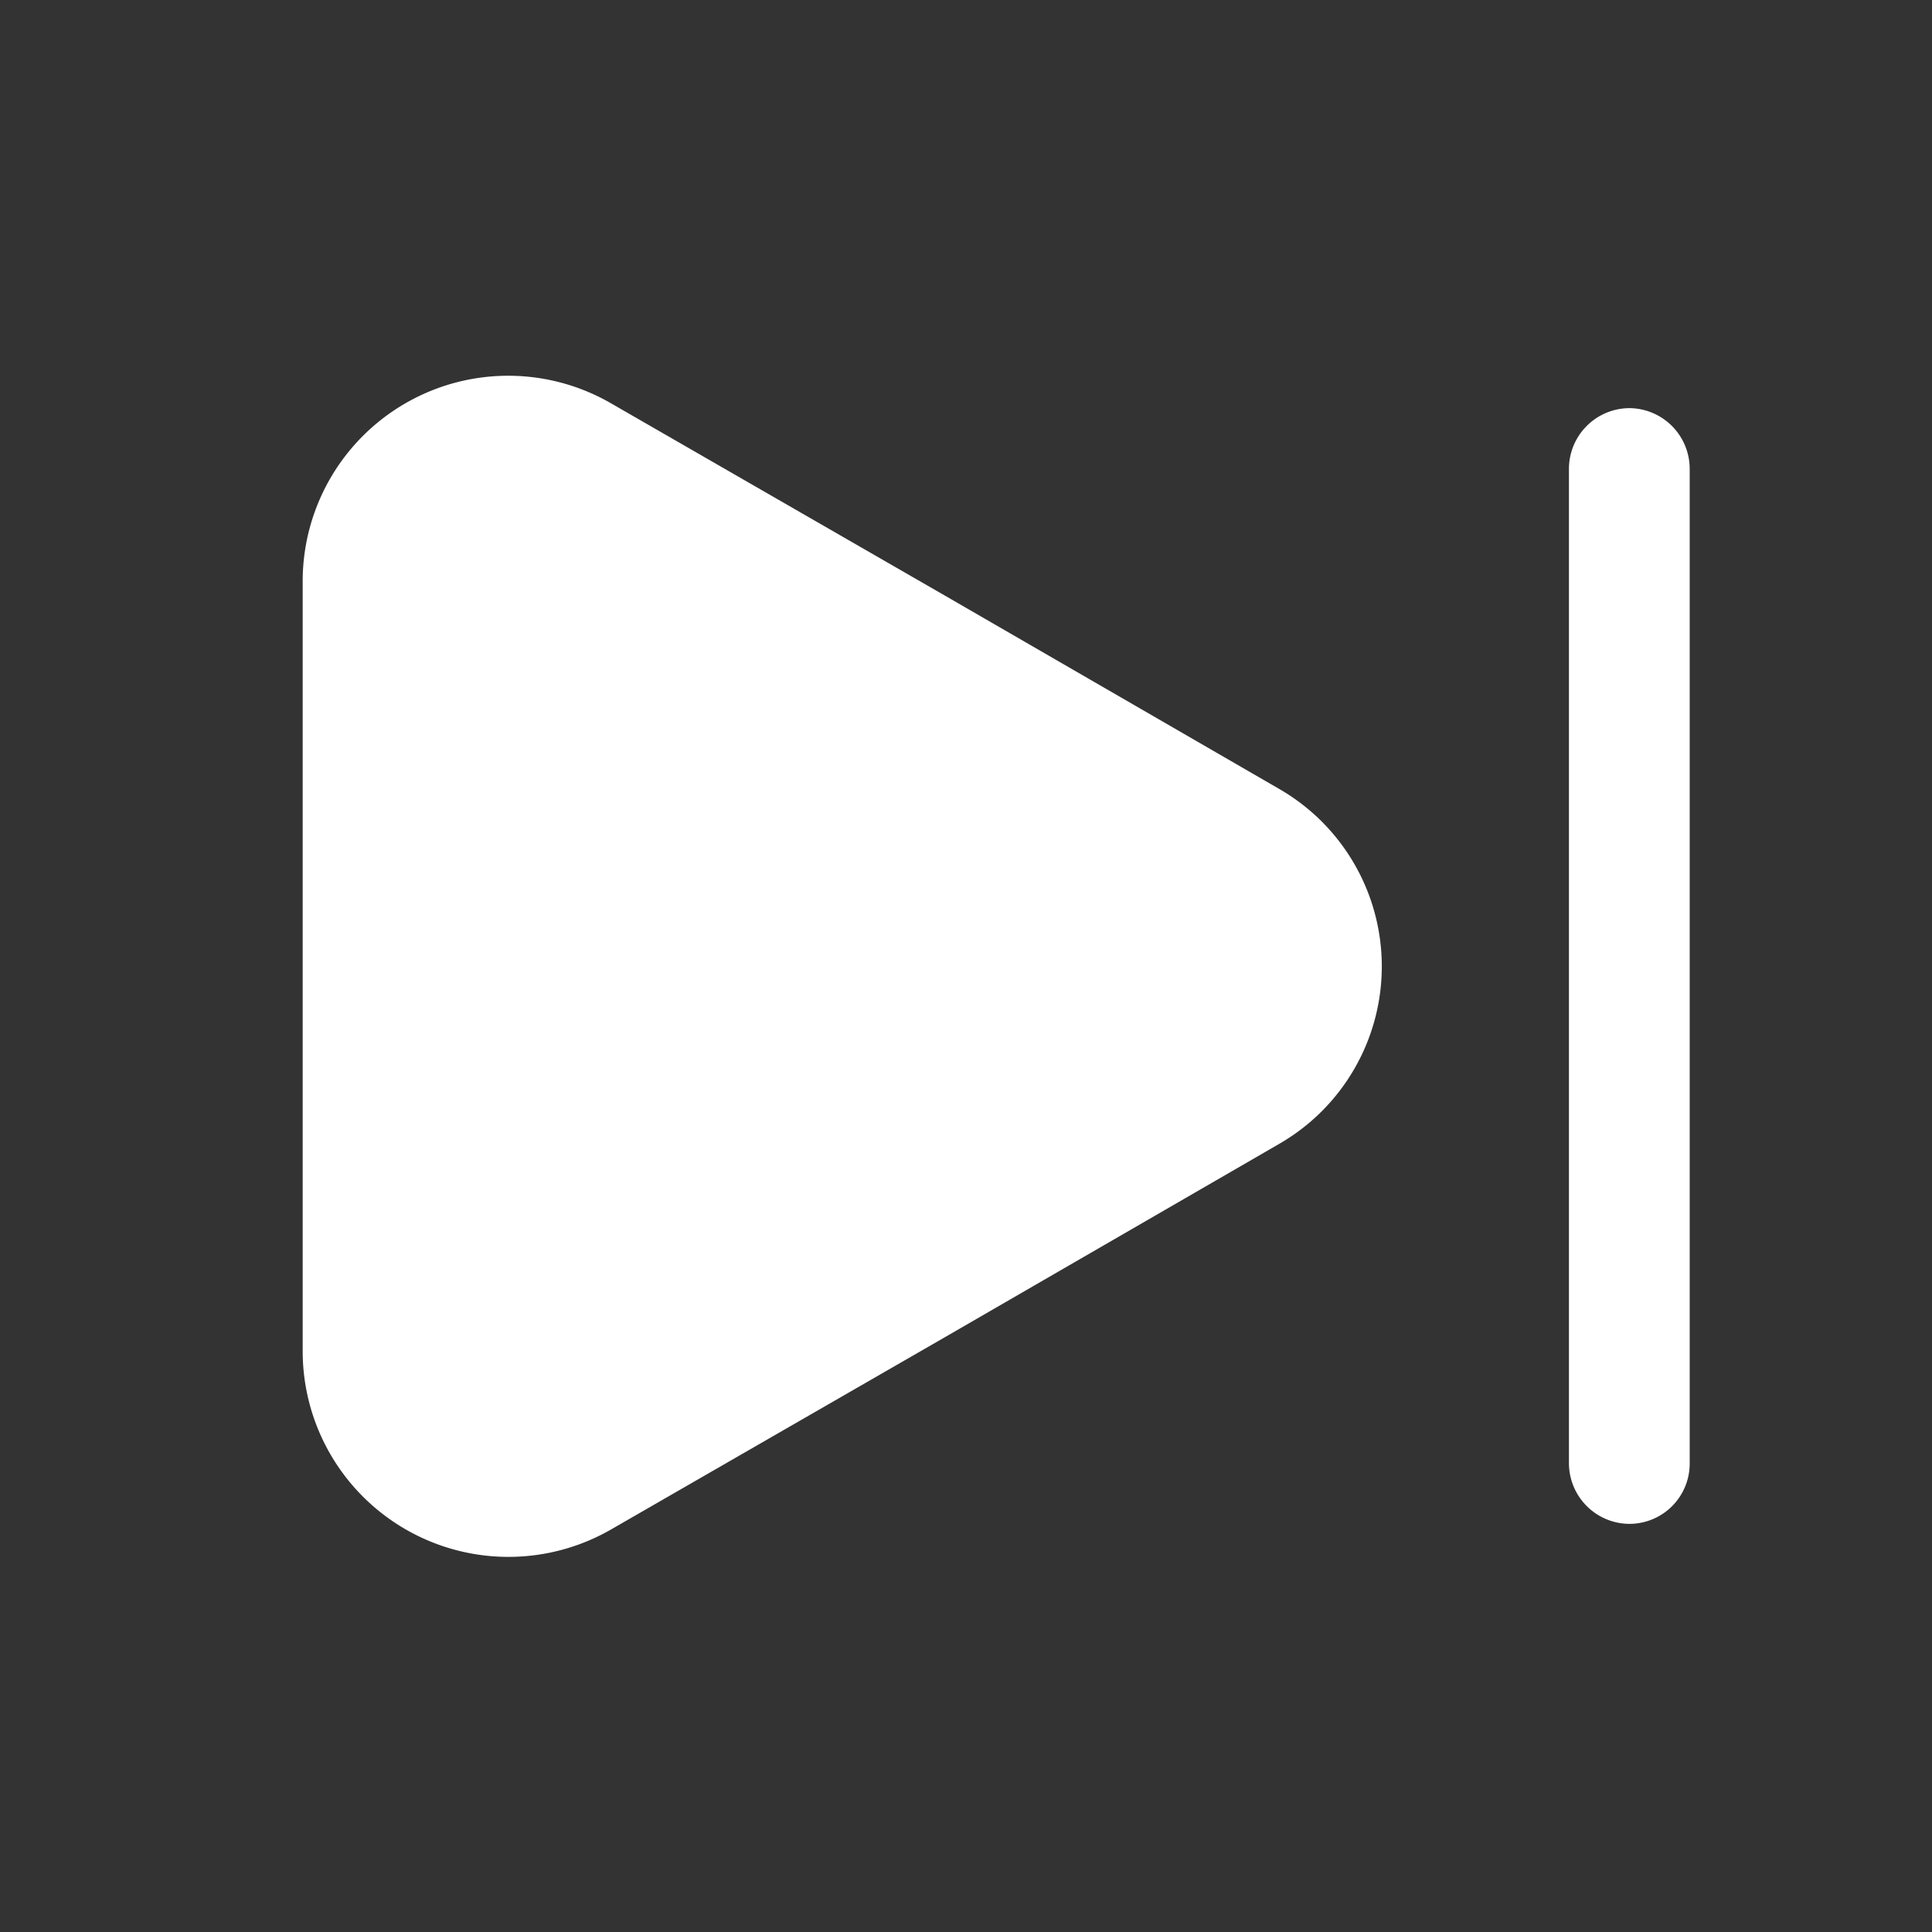 <svg xmlns="http://www.w3.org/2000/svg" width="24" height="24" viewBox="0 0 24 24">
  <rect x="0" y="0" width="24" height="24" fill="#333333" stroke="none"/>
  <g id="vuesax_bold_next" data-name="vuesax/bold/next" transform="translate(-236 -444)">
    <g id="next">
      <path id="Vector" d="M0,0H24V24H0Z" transform="translate(260 468) rotate(180)" fill="none" opacity="0"/>
      <path id="Vector-2" data-name="Vector" d="M0,2.556v9.57a2.556,2.556,0,0,0,3.83,2.21l4.15-2.39,4.15-2.4a2.544,2.544,0,0,0,0-4.41l-4.15-2.4L3.83.346A2.553,2.553,0,0,0,0,2.556Z" transform="translate(239.76 448.664)" fill="#fff"/>
      <path id="Vector-3" data-name="Vector" d="M.75,13.86A.755.755,0,0,1,0,13.11V.75A.755.755,0,0,1,.75,0,.755.755,0,0,1,1.5.75V13.11A.749.749,0,0,1,.75,13.86Z" transform="translate(255.49 449.07)" fill="#fff"/>
    </g>
  </g>
</svg>
